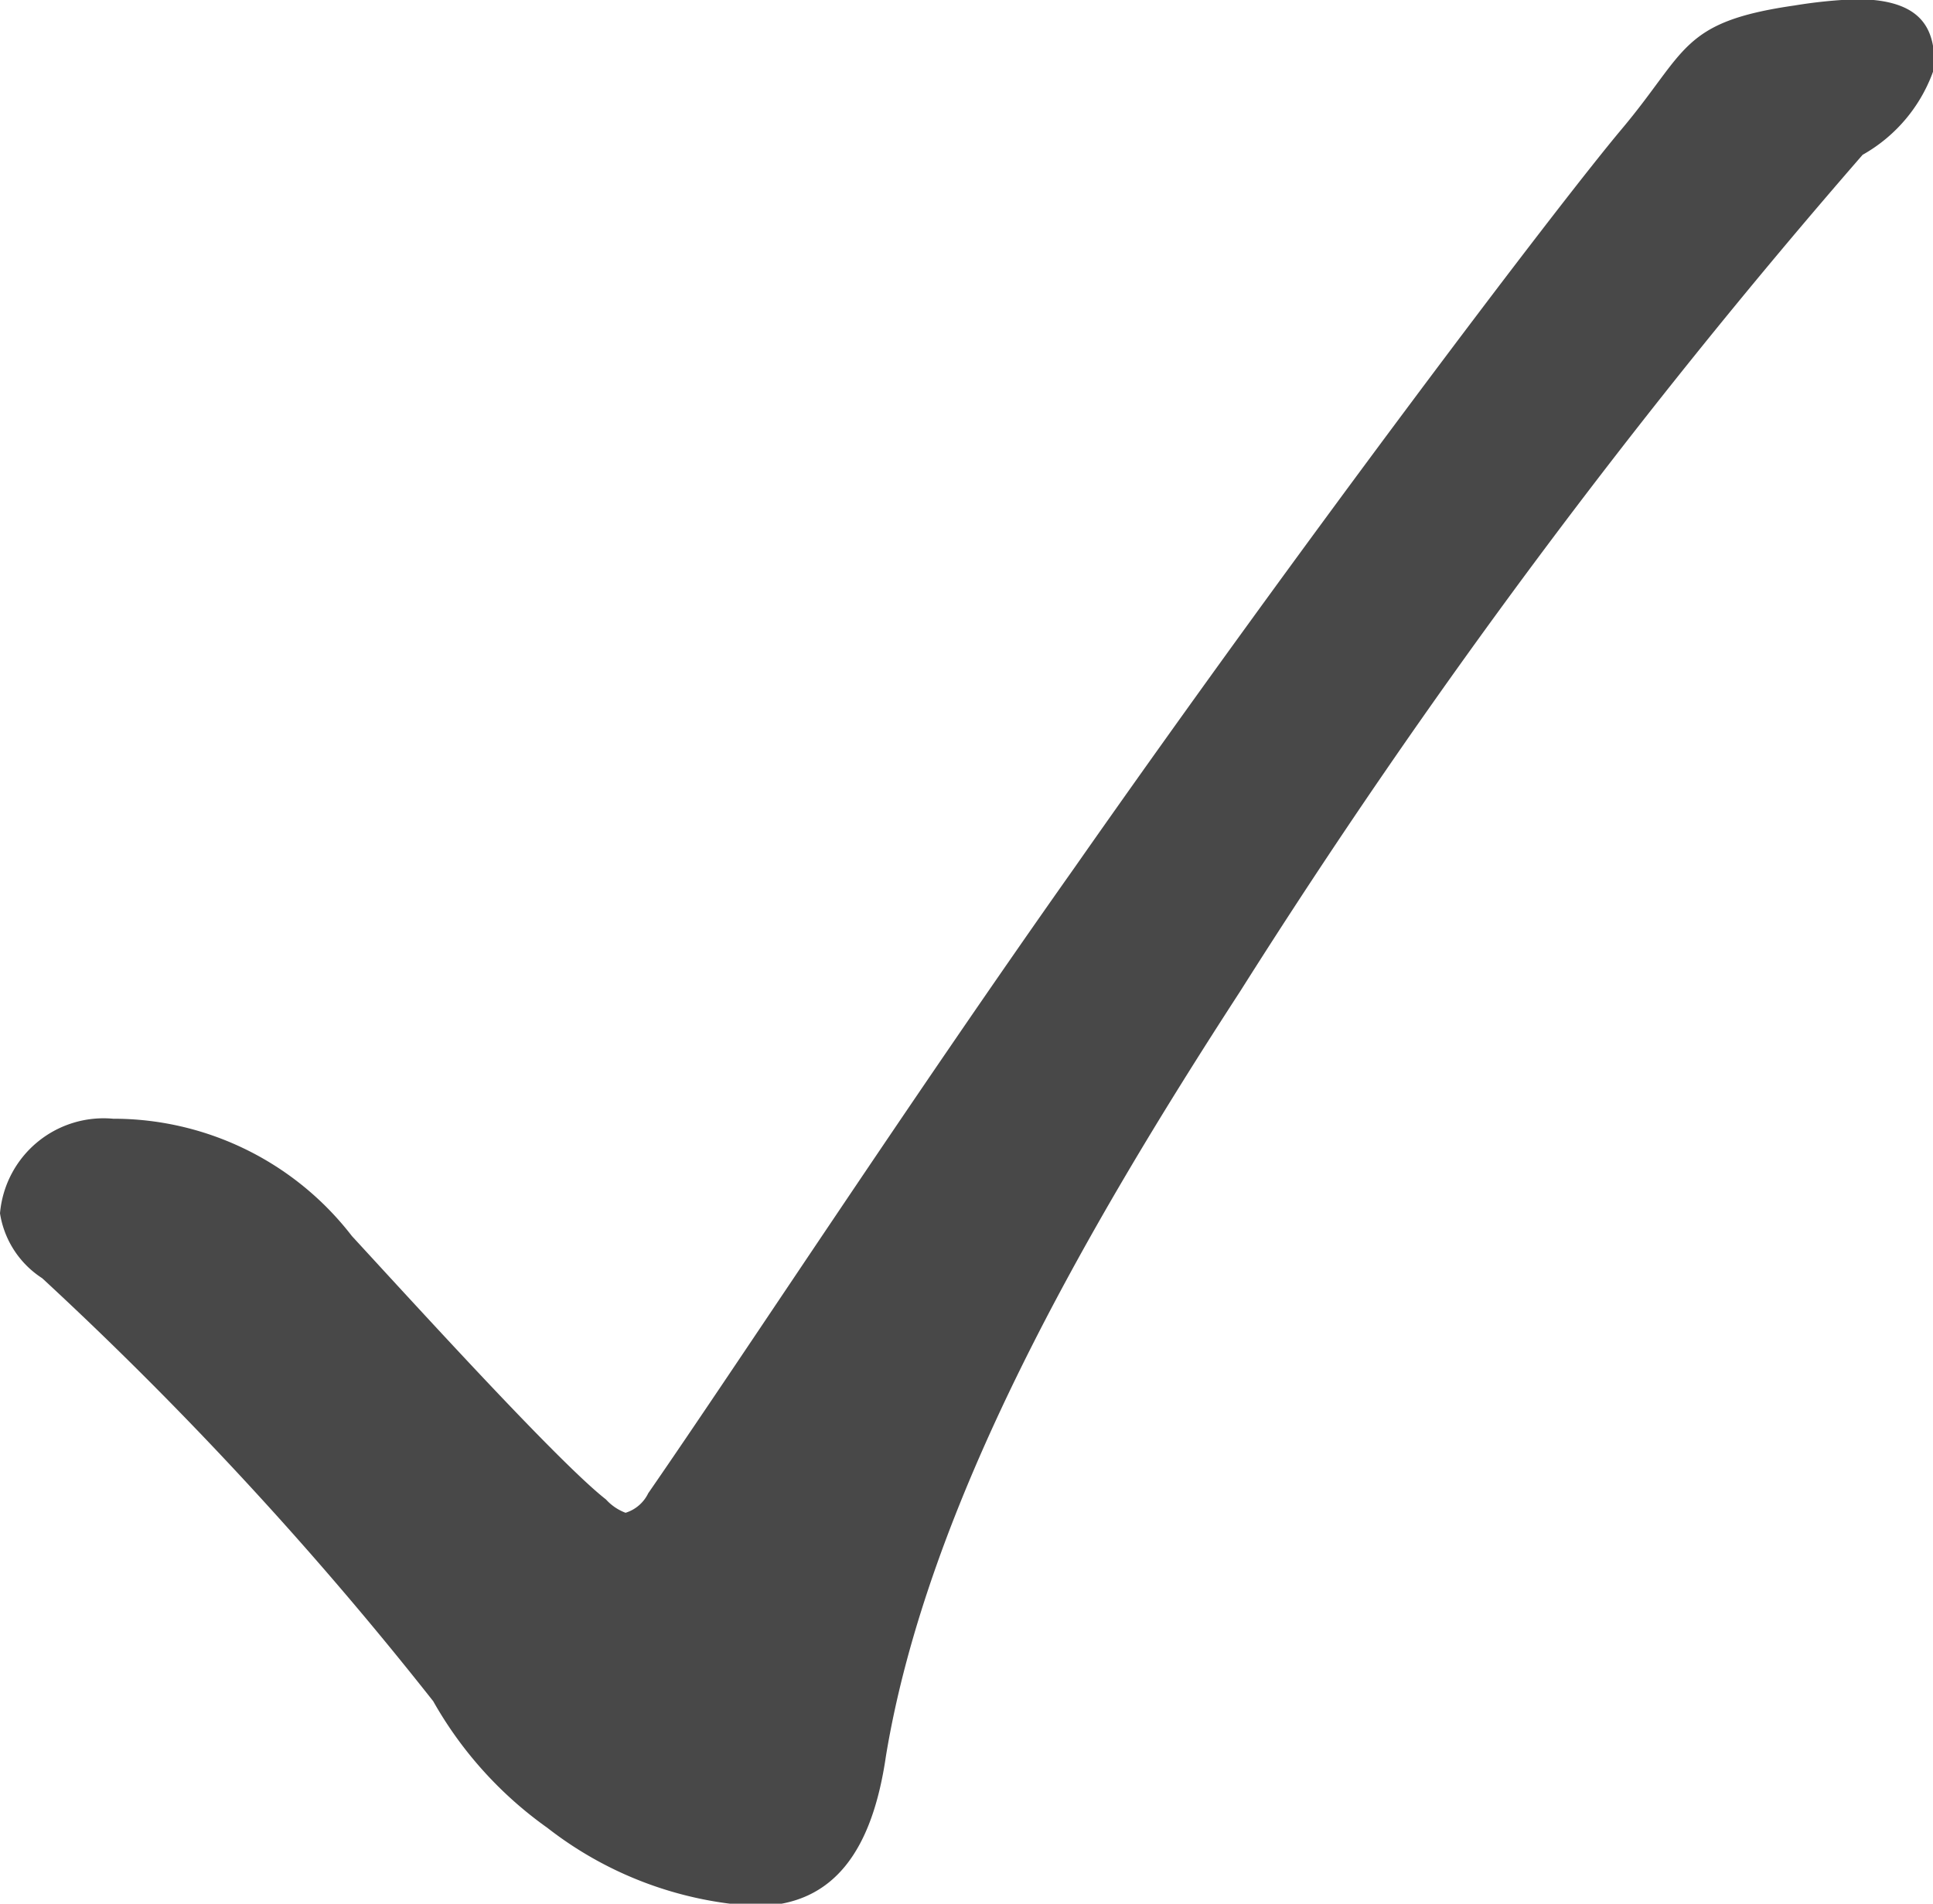 <svg id="レイヤー_1" data-name="レイヤー 1" xmlns="http://www.w3.org/2000/svg" viewBox="0 0 24.72 24.35"><defs><style>.cls-1{fill:#484848;}</style></defs><title>icon_cont_check [更新済み]</title><path class="cls-1" d="M409.14,300.84a1.33,1.33,0,0,1,1.45-1.21h0.05a3.85,3.85,0,0,1,3,1.5c0.92,1,2.66,2.91,3.25,3.37a0.64,0.64,0,0,0,.25.17,0.48,0.48,0,0,0,.29-0.25c1.21-1.75,3.33-5,5.45-8,2.91-4.16,6.16-8.45,7-9.45s0.75-1.37,2.21-1.58a6.3,6.3,0,0,1,.79-0.08c0.92,0,1,.46,1,0.87a2,2,0,0,1-.92,1.12A87.41,87.41,0,0,0,425,298c-2,3.08-4,6.57-4.53,9.78-0.17,1.17-.64,1.92-1.67,1.92a4.76,4.76,0,0,1-2.66-1,5,5,0,0,1-1.46-1.62,46.91,46.91,0,0,0-5-5.41A1.21,1.21,0,0,1,409.14,300.84Z" transform="translate(-409.14 -285.32)"/></svg>